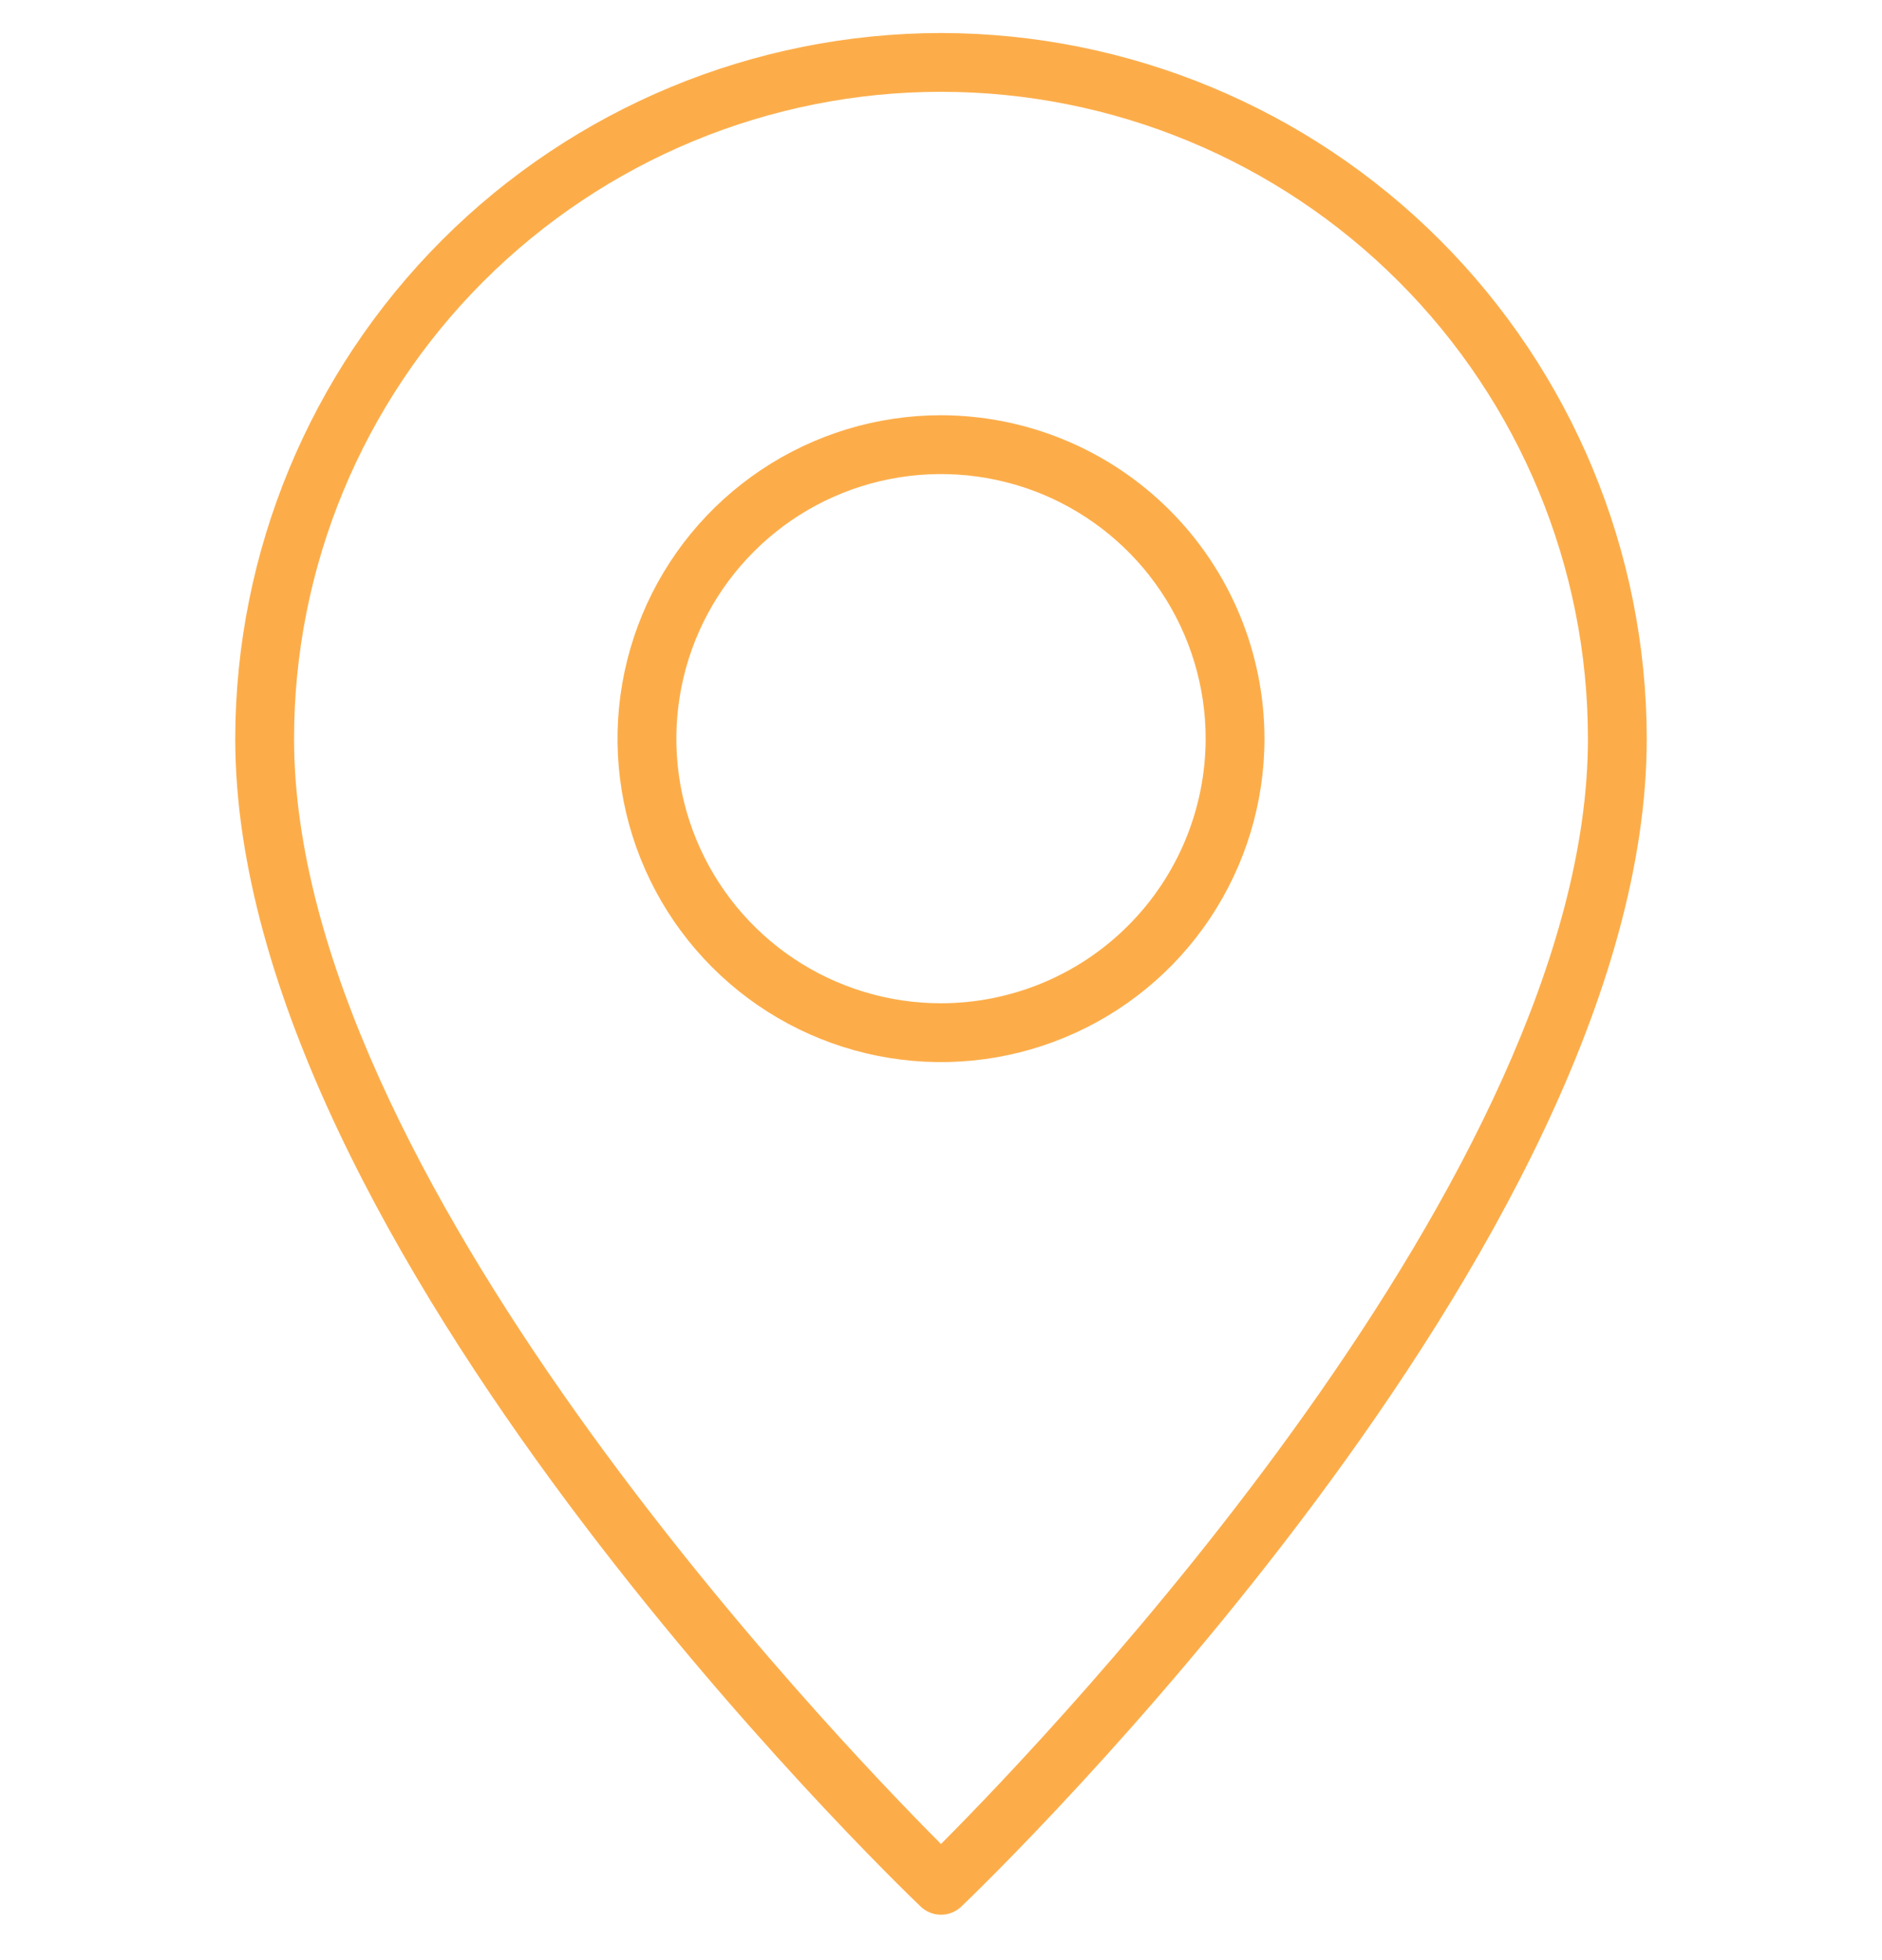<svg width="24" height="25" viewBox="0 0 24 25" fill="none" xmlns="http://www.w3.org/2000/svg">
<g clip-path="url(#clip0_90_3184)">
<path d="M12 5.296C11.184 5.296 10.387 5.538 9.708 5.992C9.03 6.445 8.501 7.089 8.189 7.843C7.877 8.597 7.795 9.426 7.954 10.226C8.113 11.026 8.506 11.761 9.083 12.338C9.66 12.915 10.395 13.308 11.195 13.467C11.995 13.626 12.825 13.545 13.579 13.232C14.332 12.92 14.977 12.392 15.43 11.713C15.883 11.035 16.125 10.237 16.125 9.421C16.124 8.328 15.689 7.279 14.915 6.506C14.142 5.733 13.094 5.298 12 5.296ZM12 12.796C11.332 12.796 10.68 12.598 10.125 12.228C9.57 11.857 9.137 11.33 8.882 10.713C8.626 10.096 8.56 9.418 8.69 8.763C8.82 8.108 9.142 7.507 9.614 7.035C10.085 6.563 10.687 6.241 11.342 6.111C11.996 5.981 12.675 6.048 13.292 6.303C13.908 6.559 14.435 6.991 14.806 7.546C15.177 8.101 15.375 8.754 15.375 9.421C15.374 10.316 15.018 11.174 14.385 11.807C13.753 12.44 12.895 12.795 12 12.796Z" fill="#FCAD4A"/>
<path d="M12 0.421C9.614 0.424 7.326 1.373 5.639 3.06C3.952 4.748 3.003 7.035 3 9.421C3 15.882 11.384 23.976 11.741 24.317C11.811 24.384 11.903 24.421 12 24.421C12.097 24.421 12.189 24.384 12.259 24.317C12.616 23.976 21 15.882 21 9.421C20.997 7.035 20.048 4.748 18.361 3.06C16.674 1.373 14.386 0.424 12 0.421ZM12 23.519C10.573 22.087 3.75 14.95 3.75 9.421C3.75 7.233 4.619 5.135 6.166 3.588C7.714 2.041 9.812 1.171 12 1.171C14.188 1.171 16.287 2.041 17.834 3.588C19.381 5.135 20.25 7.233 20.25 9.421C20.25 14.948 13.427 22.087 12 23.519Z" fill="#FCAD4A"/>
</g>
<defs>
<clipPath id="clip0_90_3184">
<rect width="24" height="24" fill="white" transform="translate(0 0.421)"/>
</clipPath>
</defs>
</svg>
